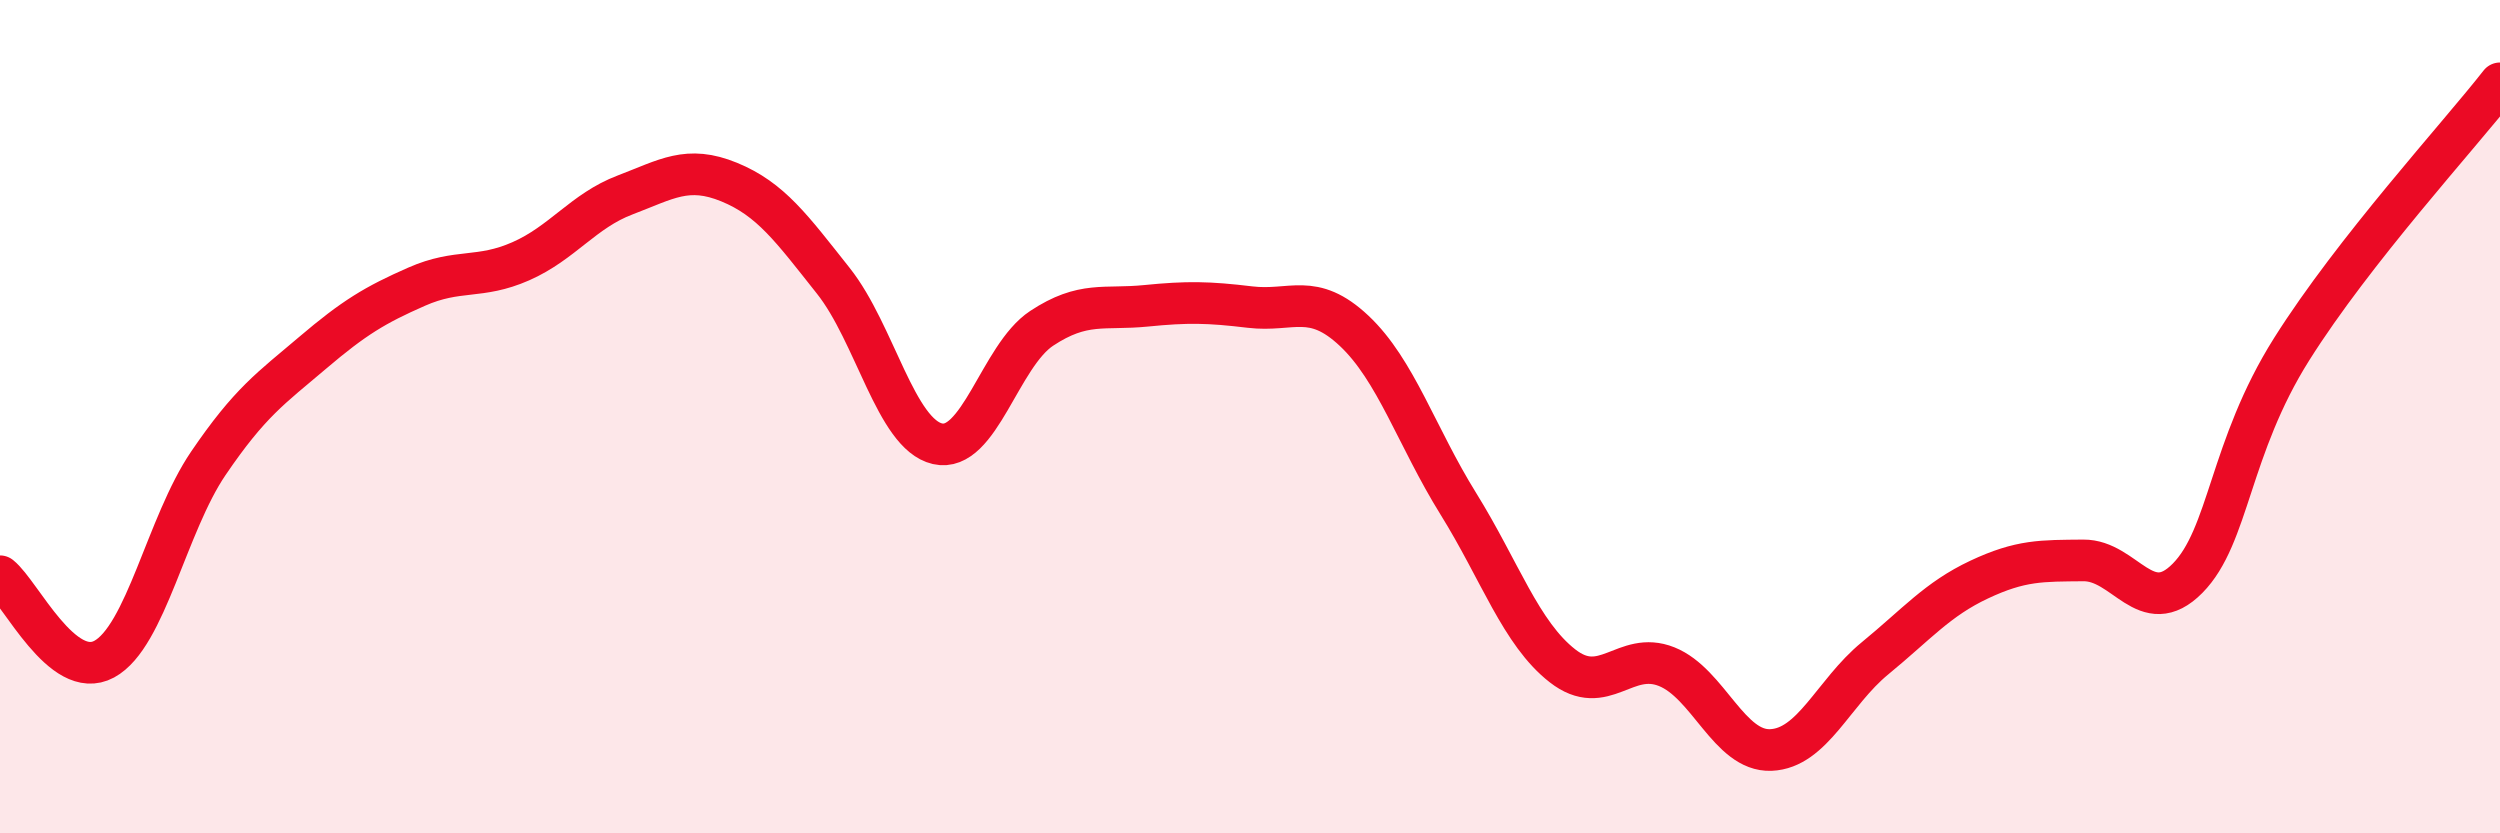 
    <svg width="60" height="20" viewBox="0 0 60 20" xmlns="http://www.w3.org/2000/svg">
      <path
        d="M 0,13.83 C 0.5,14.23 1.5,16.36 2.5,15.82 C 3.5,15.28 4,12.59 5,11.12 C 6,9.65 6.5,9.32 7.5,8.47 C 8.5,7.62 9,7.32 10,6.88 C 11,6.44 11.5,6.71 12.5,6.27 C 13.5,5.83 14,5.06 15,4.68 C 16,4.3 16.5,3.96 17.5,4.37 C 18.5,4.78 19,5.48 20,6.74 C 21,8 21.5,10.42 22.5,10.65 C 23.5,10.88 24,8.54 25,7.88 C 26,7.22 26.5,7.44 27.5,7.34 C 28.5,7.24 29,7.25 30,7.37 C 31,7.49 31.5,7 32.5,7.94 C 33.5,8.88 34,10.48 35,12.09 C 36,13.7 36.5,15.2 37.5,15.98 C 38.5,16.76 39,15.6 40,16 C 41,16.4 41.5,18.04 42.5,18 C 43.5,17.96 44,16.62 45,15.8 C 46,14.98 46.5,14.38 47.5,13.91 C 48.5,13.44 49,13.46 50,13.45 C 51,13.44 51.5,14.89 52.5,13.88 C 53.5,12.87 53.5,10.76 55,8.38 C 56.5,6 59,3.28 60,2L60 20L0 20Z"
        fill="#EB0A25"
        opacity="0.1"
        stroke-linecap="round"
        stroke-linejoin="round"
      />
      <path
        d="M 0,13.83 C 0.5,14.23 1.5,16.36 2.5,15.82 C 3.5,15.28 4,12.59 5,11.12 C 6,9.65 6.5,9.32 7.5,8.47 C 8.5,7.62 9,7.32 10,6.88 C 11,6.44 11.5,6.71 12.5,6.27 C 13.5,5.83 14,5.06 15,4.68 C 16,4.3 16.5,3.96 17.5,4.37 C 18.5,4.78 19,5.48 20,6.74 C 21,8 21.5,10.42 22.5,10.65 C 23.5,10.88 24,8.54 25,7.88 C 26,7.22 26.5,7.44 27.5,7.34 C 28.5,7.24 29,7.25 30,7.37 C 31,7.49 31.5,7 32.5,7.94 C 33.5,8.88 34,10.48 35,12.09 C 36,13.7 36.5,15.2 37.5,15.98 C 38.5,16.76 39,15.6 40,16 C 41,16.4 41.5,18.04 42.5,18 C 43.5,17.96 44,16.62 45,15.8 C 46,14.98 46.5,14.38 47.5,13.91 C 48.5,13.44 49,13.46 50,13.45 C 51,13.44 51.5,14.89 52.5,13.88 C 53.5,12.87 53.5,10.76 55,8.38 C 56.5,6 59,3.28 60,2"
        stroke="#EB0A25"
        stroke-width="1"
        fill="none"
        stroke-linecap="round"
        stroke-linejoin="round"
      />
    </svg>
  